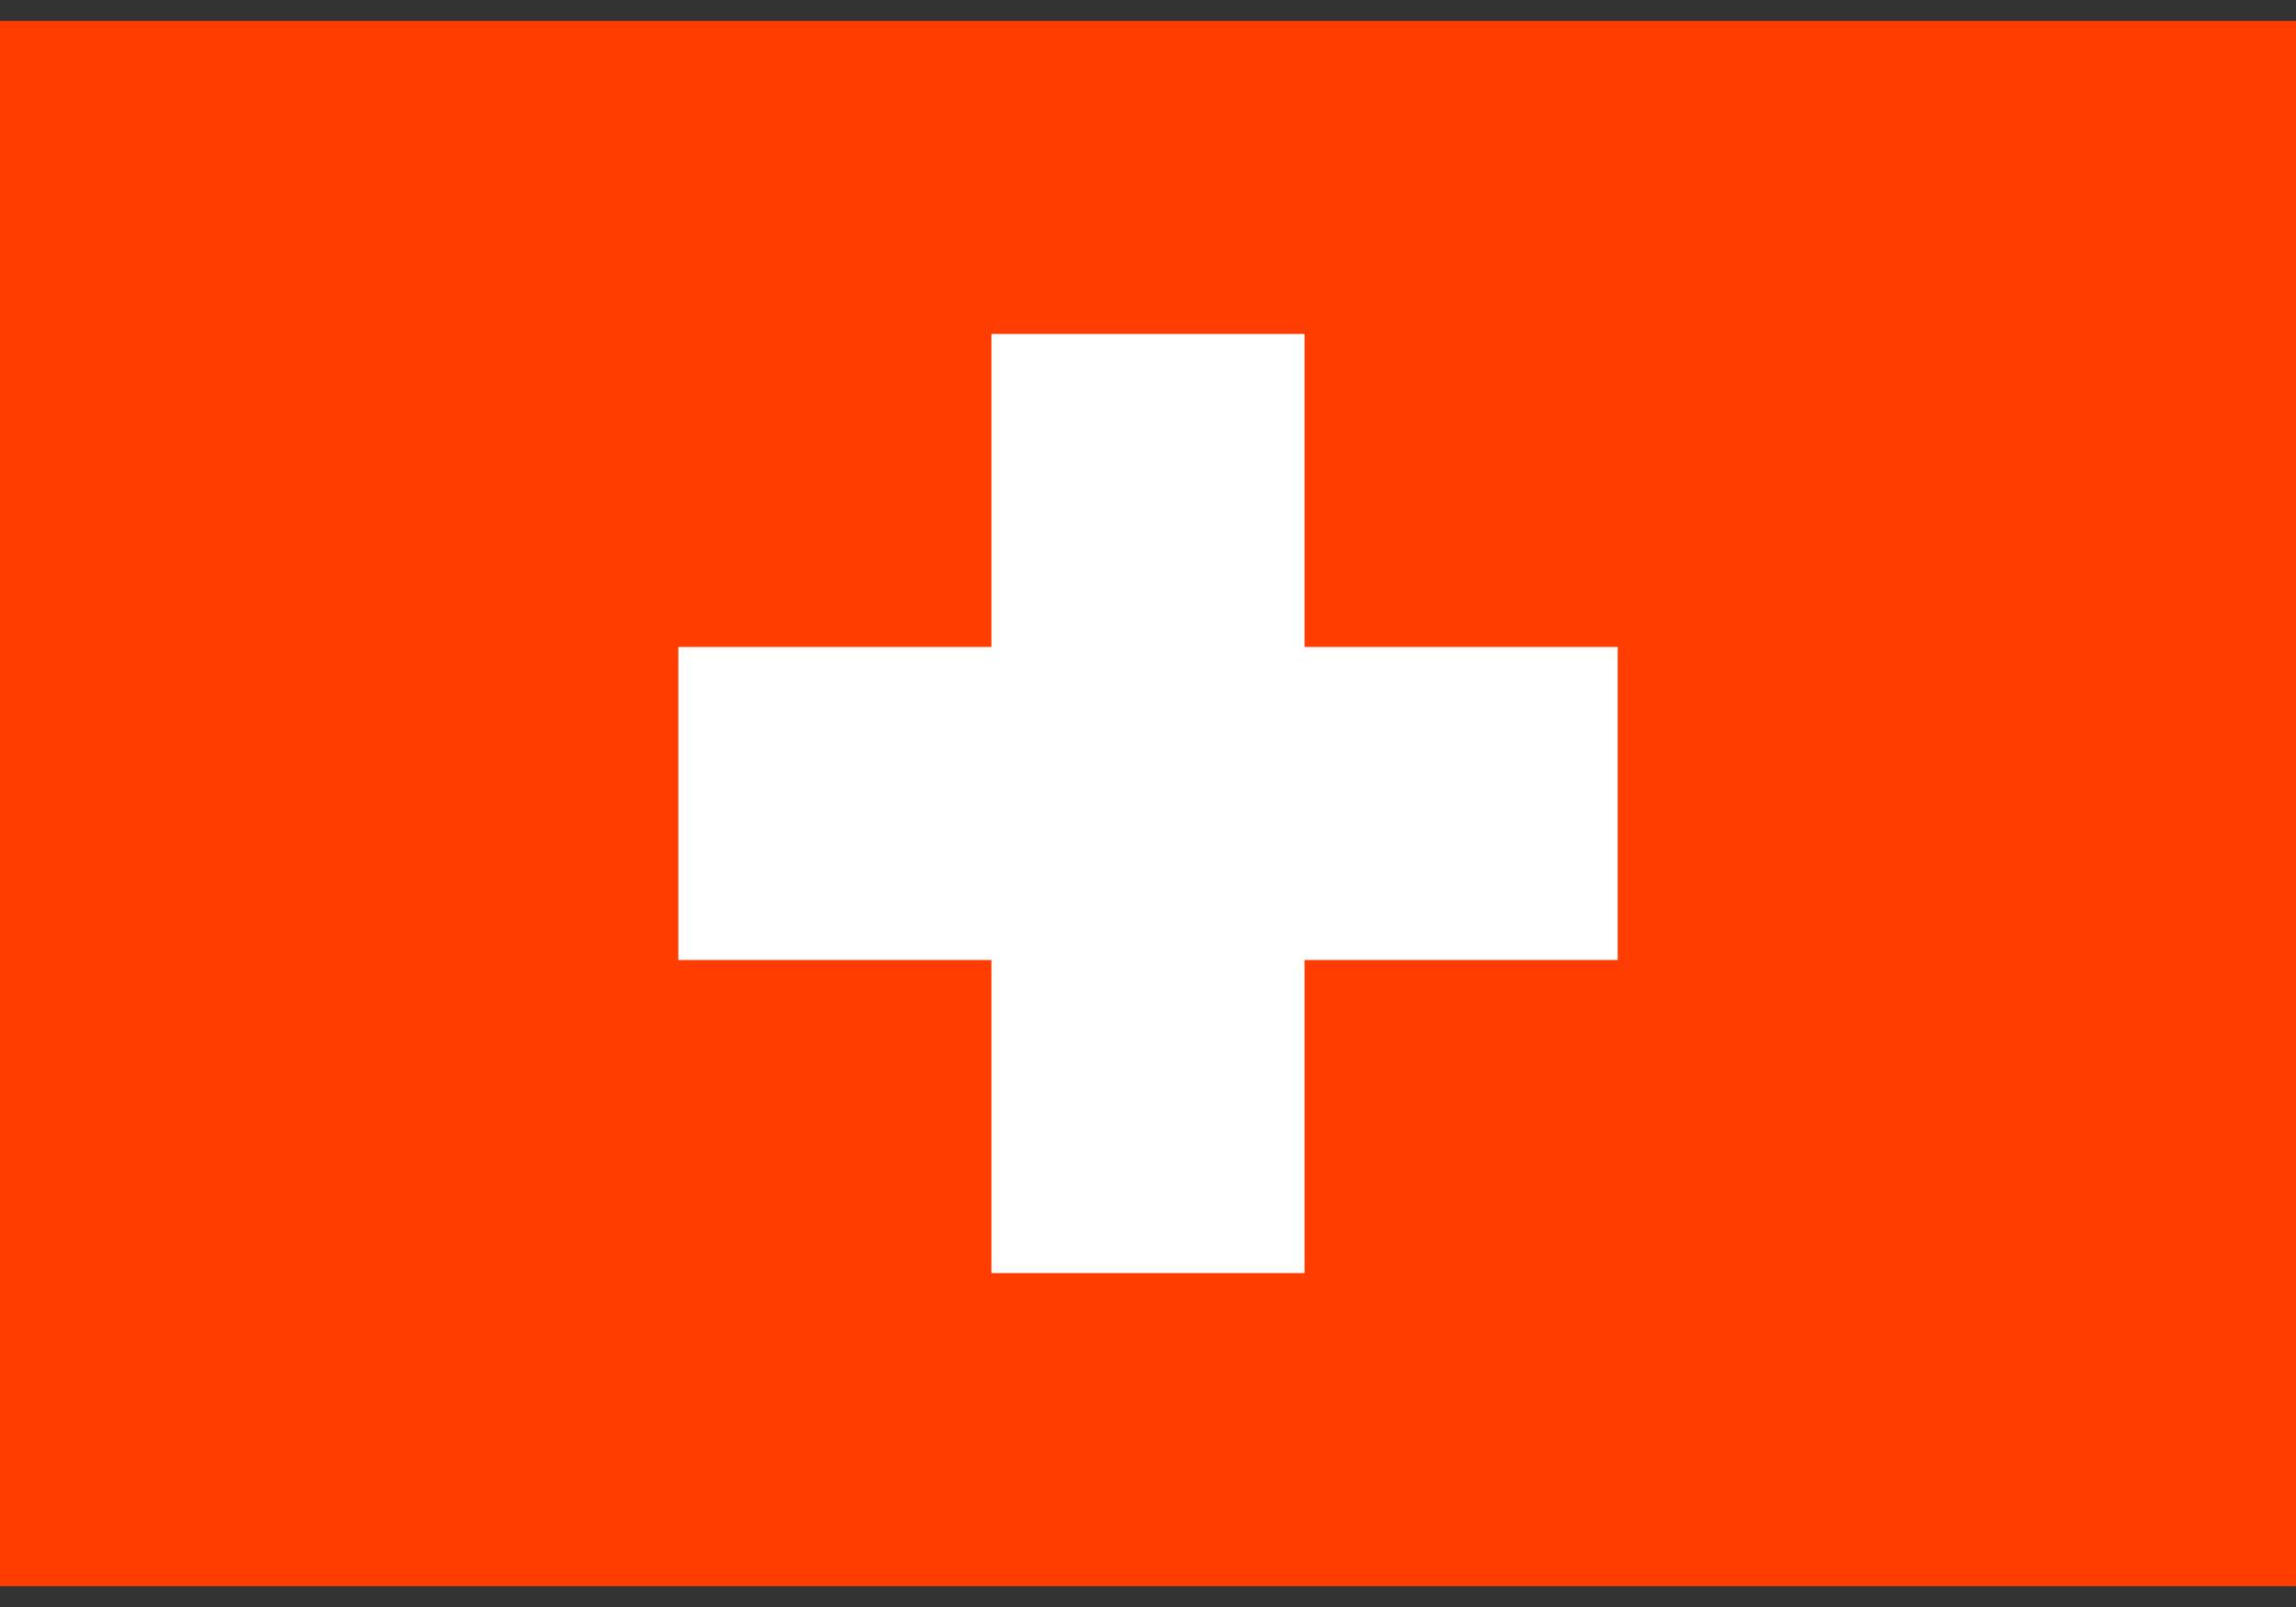 <svg width="40" height="28" viewBox="0 0 40 28" fill="none" xmlns="http://www.w3.org/2000/svg">
<rect x="0" y="0" width="40" height="28" fill="#333333" stroke="none"/>
<path d="M0 0.364H40V27.637H0V0.364Z" fill="#FF3D00"/>
<path d="M17.273 5.818H22.727V22.182H17.273V5.818Z" fill="white"/>
<path d="M11.818 11.273H28.182V16.727H11.818V11.273Z" fill="white"/>
</svg>
